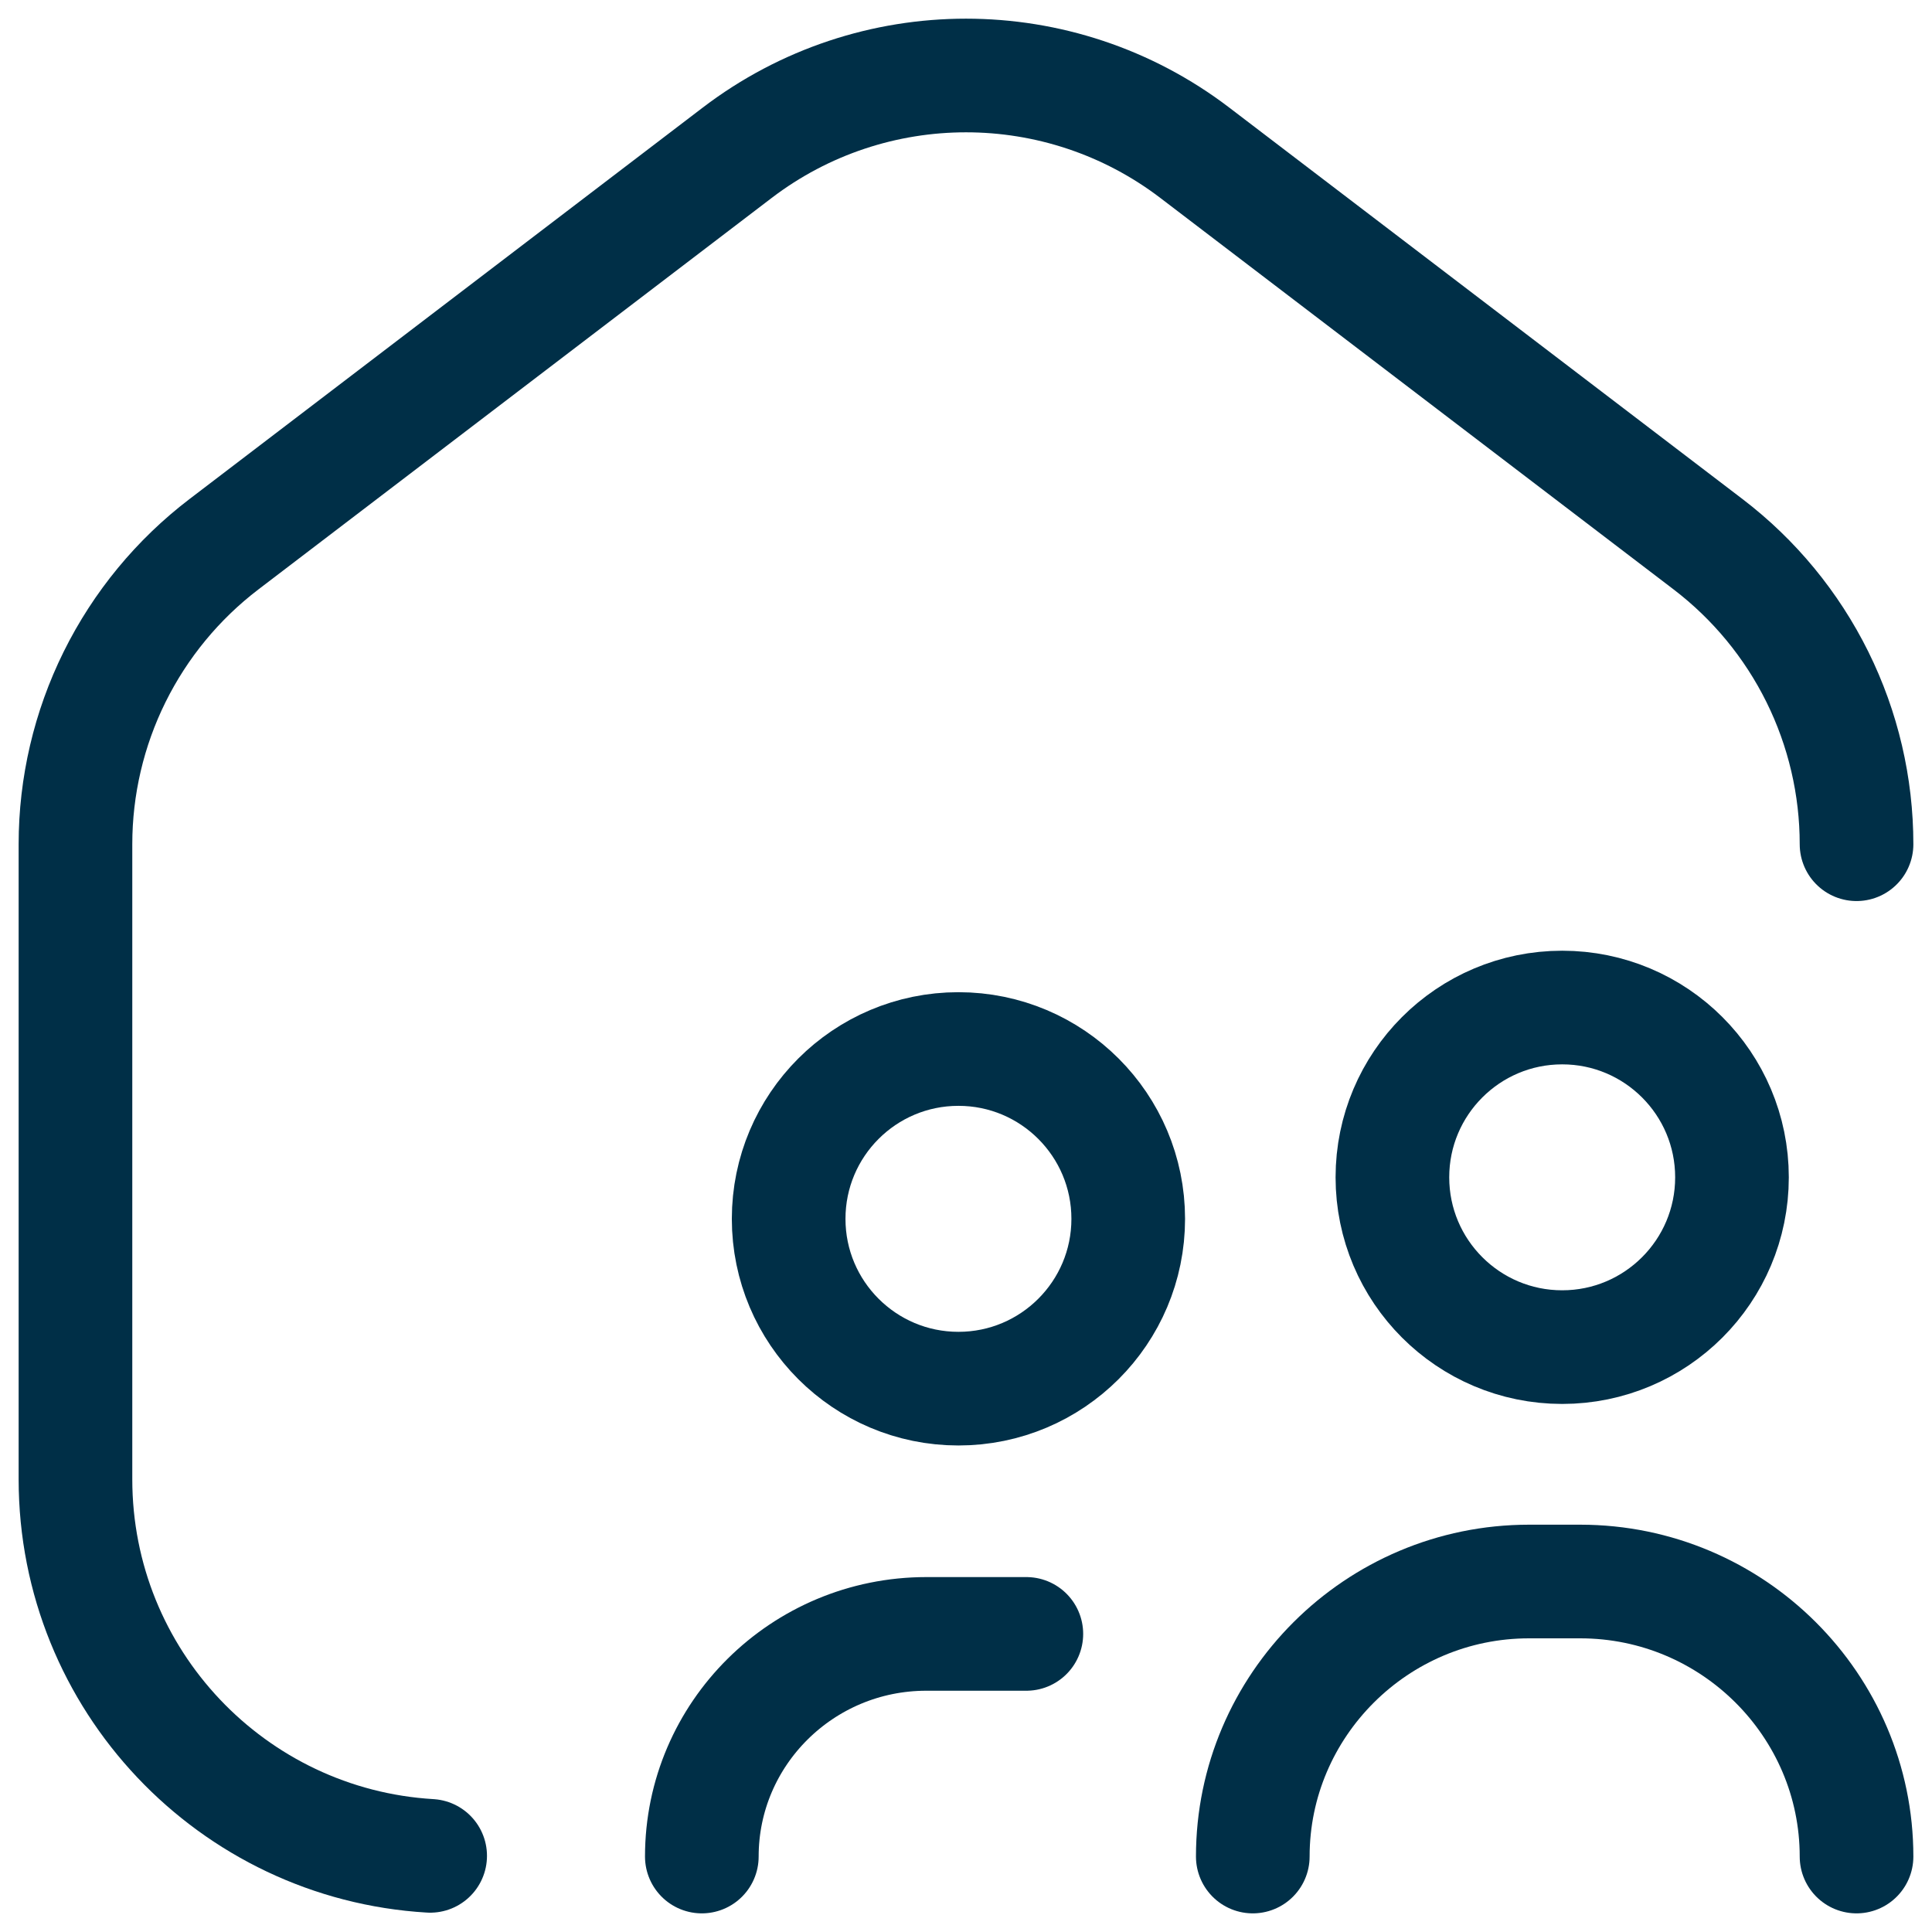 <svg width="34" height="34" viewBox="0 0 34 34" fill="none" xmlns="http://www.w3.org/2000/svg">
<g clip-path="url(#clip0_58_167)">
<path d="M24.504 20.719C24.504 19.069 25.842 17.731 27.492 17.731C29.142 17.731 30.48 19.069 30.48 20.719C30.48 22.369 29.142 23.707 27.492 23.707C25.842 23.707 24.504 22.369 24.504 20.719Z" stroke="#002F47" stroke-width="2" stroke-miterlimit="10" stroke-linecap="round" stroke-linejoin="round"/>
<path d="M13.879 21.45C13.879 19.799 15.217 18.461 16.867 18.461C18.517 18.461 19.855 19.799 19.855 21.45C19.855 23.1 18.517 24.438 16.867 24.438C15.217 24.438 13.879 23.1 13.879 21.45Z" stroke="#002F47" stroke-width="2" stroke-miterlimit="10" stroke-linecap="round" stroke-linejoin="round"/>
<path d="M32.672 14.857C32.672 13.835 32.436 12.827 31.983 11.912C31.529 10.996 30.871 10.197 30.058 9.577L21.027 2.689C18.649 0.875 15.351 0.875 12.973 2.689L3.942 9.577C3.129 10.197 2.471 10.996 2.017 11.912C1.564 12.827 1.328 13.835 1.328 14.857V26.032C1.328 29.565 4.088 32.454 7.57 32.66" stroke="#002F47" stroke-width="2" stroke-miterlimit="10" stroke-linecap="round" stroke-linejoin="round"/>
<path d="M22.047 32.672C22.047 30.013 24.224 27.832 26.909 27.832H27.809C30.495 27.832 32.672 30.013 32.672 32.672" stroke="#002F47" stroke-width="2" stroke-miterlimit="10" stroke-linecap="round" stroke-linejoin="round"/>
<path d="M12.351 32.672C12.351 30.511 14.12 28.754 16.302 28.754H18.062" stroke="#002F47" stroke-width="2" stroke-miterlimit="10" stroke-linecap="round" stroke-linejoin="round"/>
</g>
<defs>
<clipPath id="clip0_58_167">
<rect width="34" height="34" fill="white"/>
</clipPath>
</defs>
</svg>
